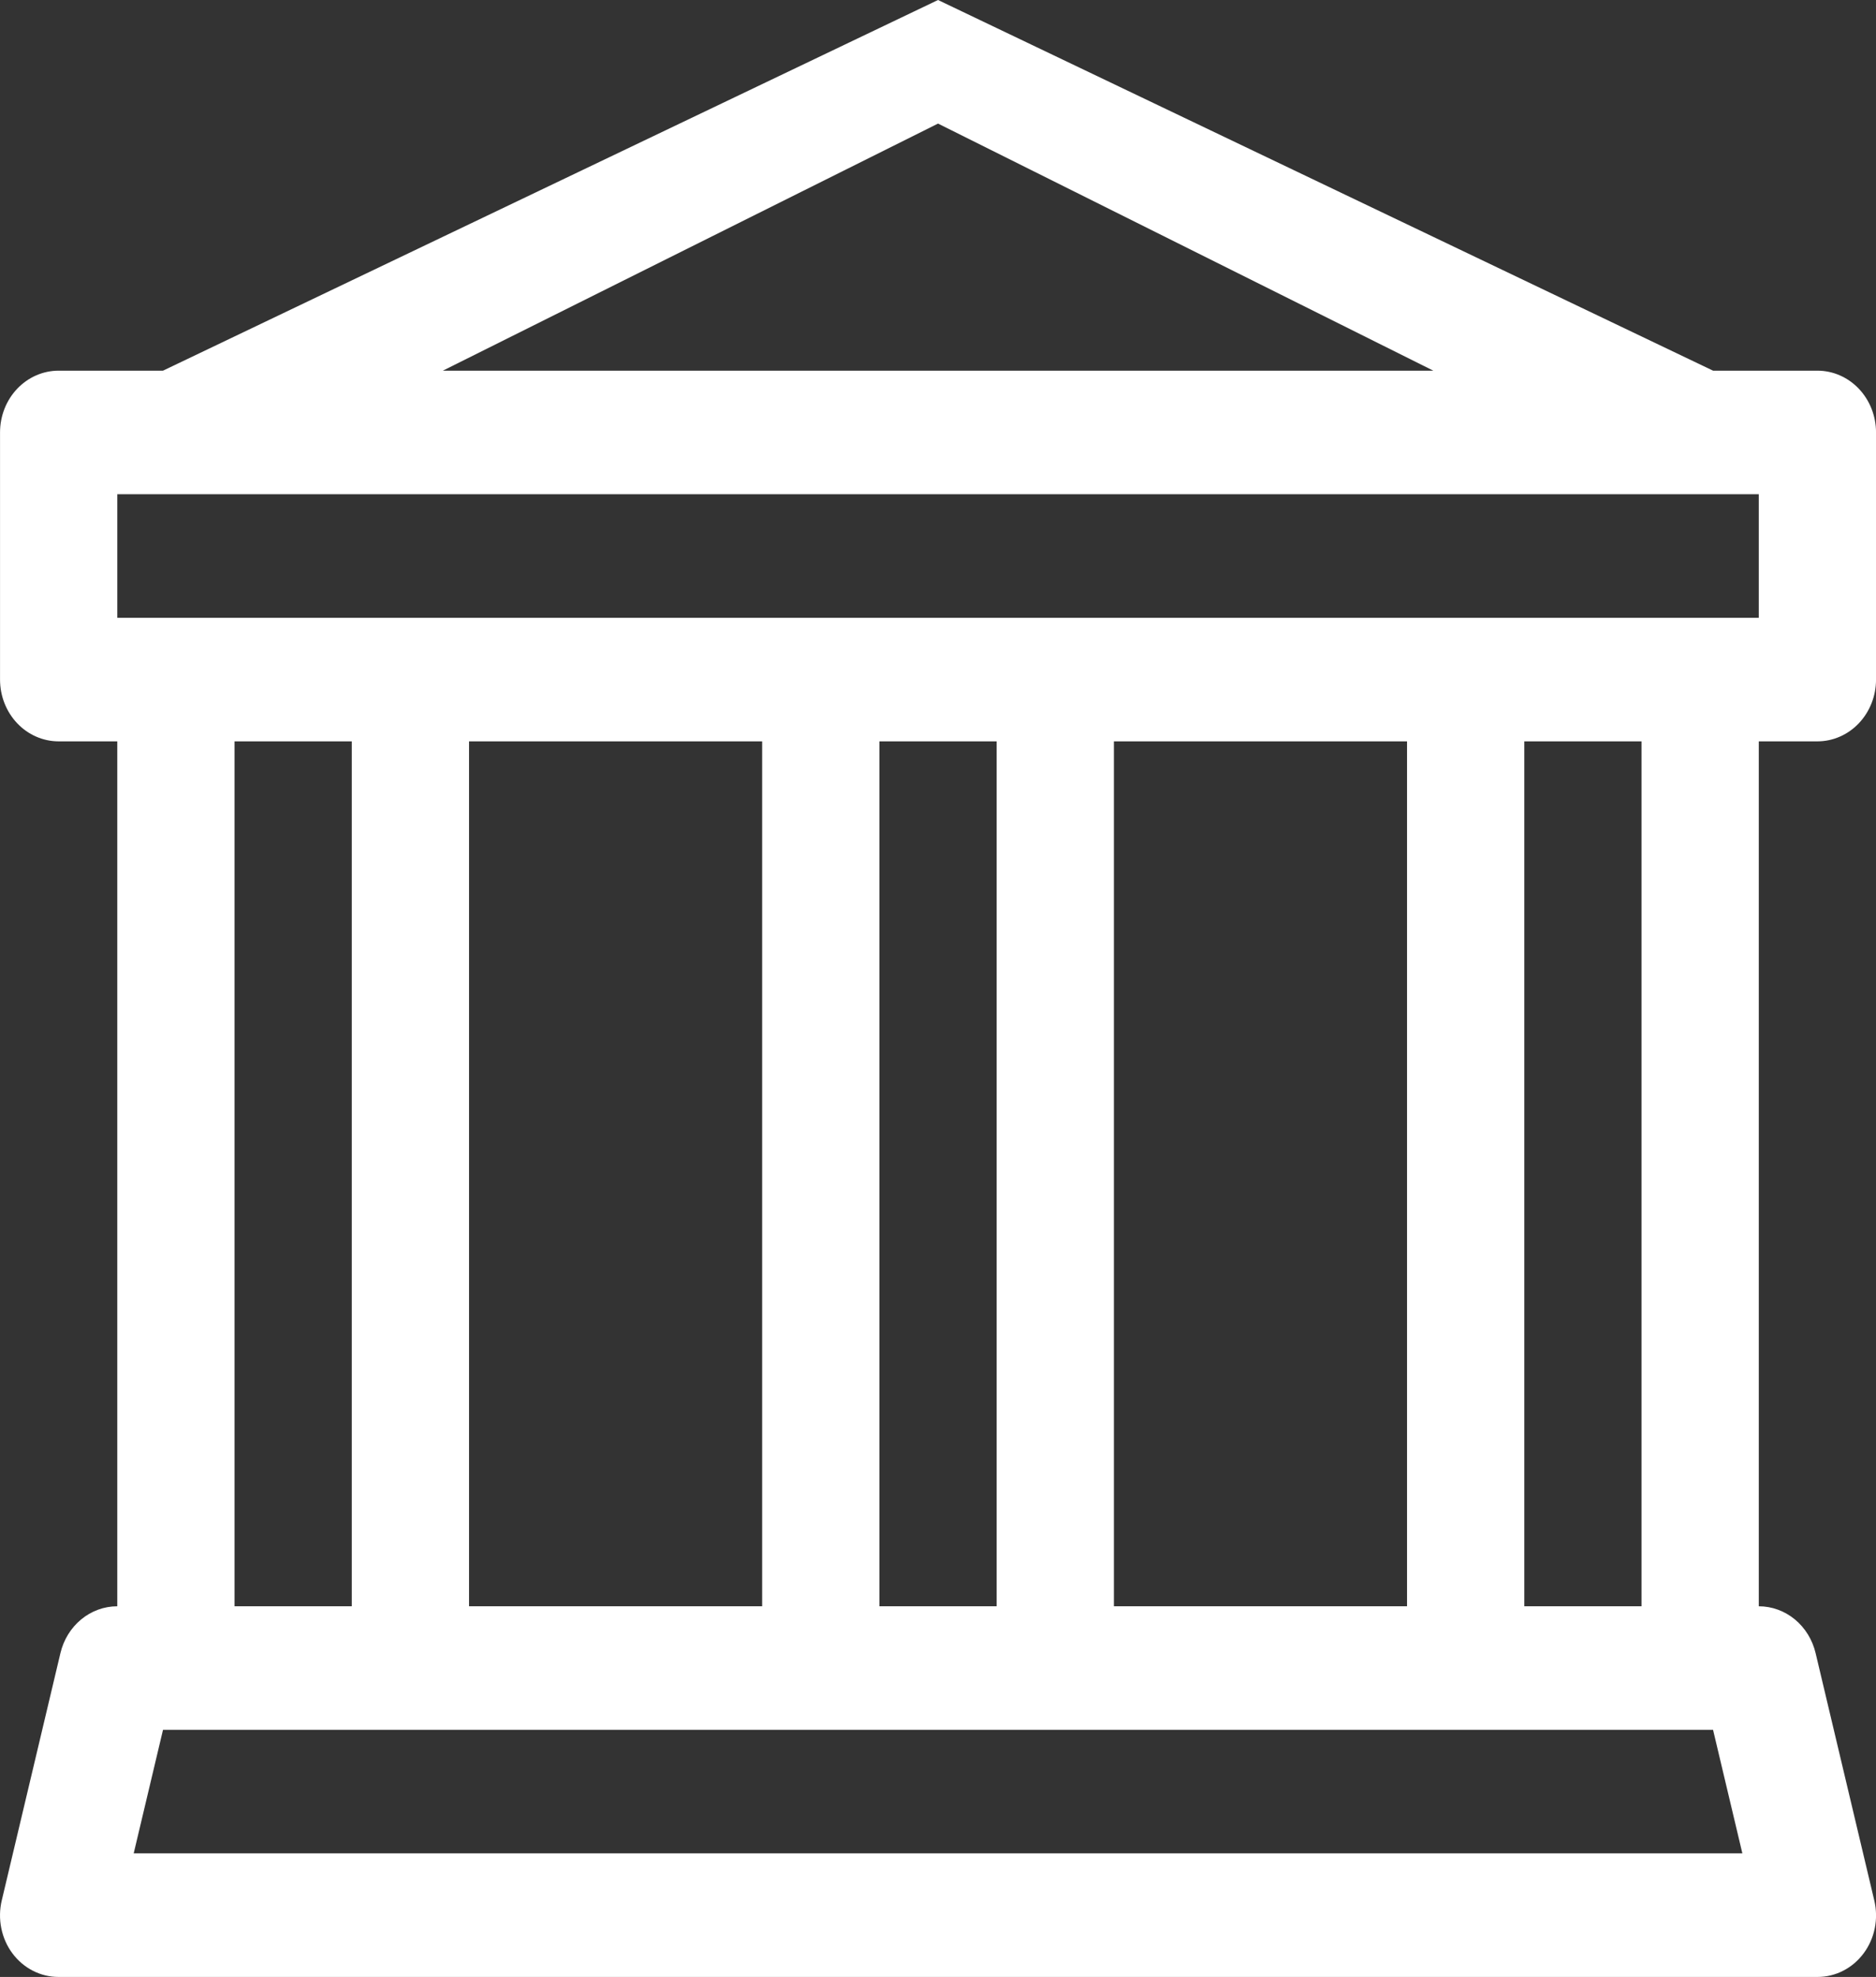 <svg width="56" height="59" viewBox="0 0 56 59" fill="none" xmlns="http://www.w3.org/2000/svg">
<rect x="0" y="0" width="56" height="59" fill="#333333" stroke="none"/>
<path d="M28.001 0L51.136 11.062H54.251C54.715 11.062 55.16 11.257 55.488 11.602C55.816 11.948 56.001 12.417 56.001 12.906V20.281C56.001 20.77 55.816 21.239 55.488 21.585C55.16 21.931 54.715 22.125 54.251 22.125H52.501V47.938C52.891 47.938 53.271 48.076 53.579 48.33C53.886 48.584 54.104 48.939 54.198 49.339L55.948 56.714C56.013 56.985 56.019 57.269 55.964 57.543C55.909 57.817 55.795 58.075 55.631 58.295C55.467 58.516 55.258 58.694 55.018 58.816C54.779 58.938 54.517 59.001 54.251 59H1.751C1.485 59.001 1.222 58.938 0.983 58.816C0.744 58.694 0.534 58.516 0.37 58.295C0.206 58.075 0.093 57.817 0.038 57.543C-0.017 57.269 -0.012 56.985 0.053 56.714L1.803 49.339C1.897 48.939 2.115 48.584 2.423 48.33C2.73 48.076 3.11 47.938 3.501 47.938V22.125H1.751C1.286 22.125 0.841 21.931 0.513 21.585C0.185 21.239 0.001 20.77 0.001 20.281V12.906C0.001 12.417 0.185 11.948 0.513 11.602C0.841 11.257 1.286 11.062 1.751 11.062H4.866L28.001 0ZM13.22 11.062H42.785L28.001 3.688L13.22 11.062ZM7.001 22.125V47.938H10.501V22.125H7.001ZM14.001 22.125V47.938H22.751V22.125H14.001ZM26.251 22.125V47.938H29.751V22.125H26.251ZM33.251 22.125V47.938H42.001V22.125H33.251ZM45.501 22.125V47.938H49.001V22.125H45.501ZM52.501 18.438V14.75H3.501V18.438H52.501ZM51.136 51.625H4.866L3.991 55.312H52.011L51.136 51.625Z" fill="white"/>
</svg>
